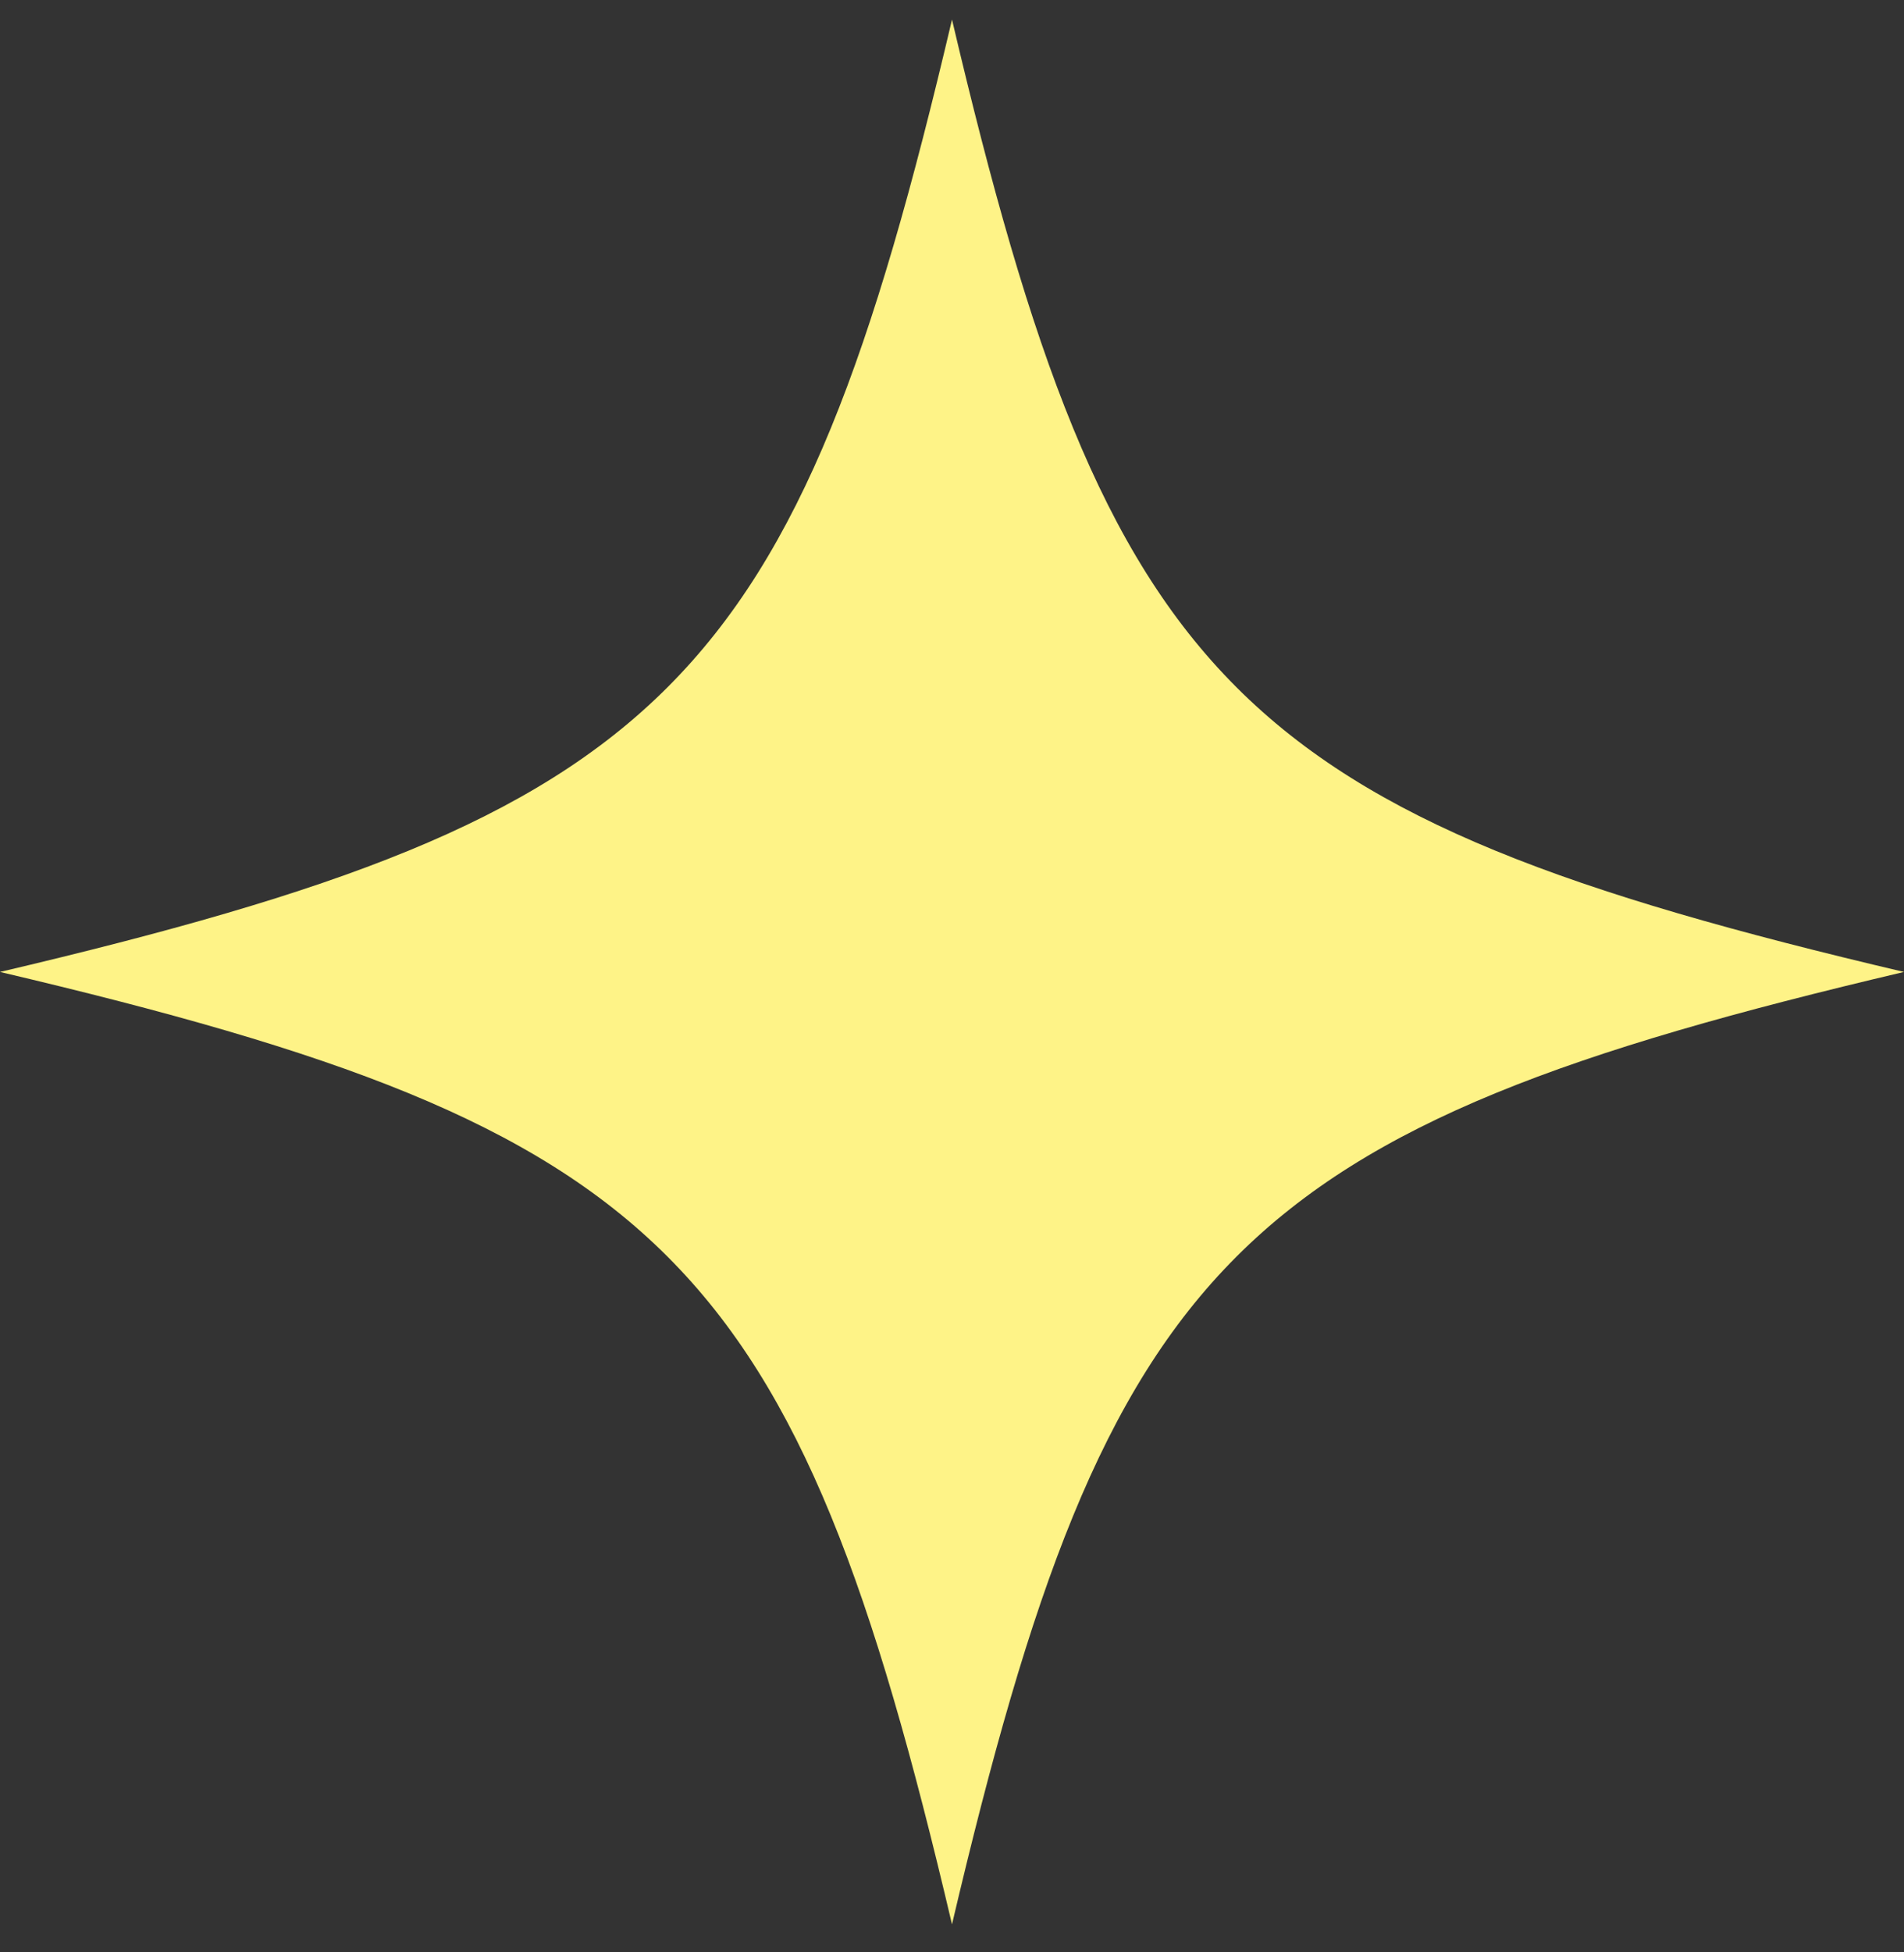 <svg width="40" height="41" viewBox="0 0 40 41" fill="none" xmlns="http://www.w3.org/2000/svg">
<rect x="0" y="0" width="40" height="41" fill="#333333" stroke="none"/>
<path d="M40 20.411C25.974 23.71 23.299 26.385 20 40.411C16.701 26.385 14.026 23.71 0 20.411C14.026 17.112 16.701 14.437 20 0.411C23.299 14.437 25.974 17.112 40 20.411Z" fill="#FEF387"/>
</svg>
